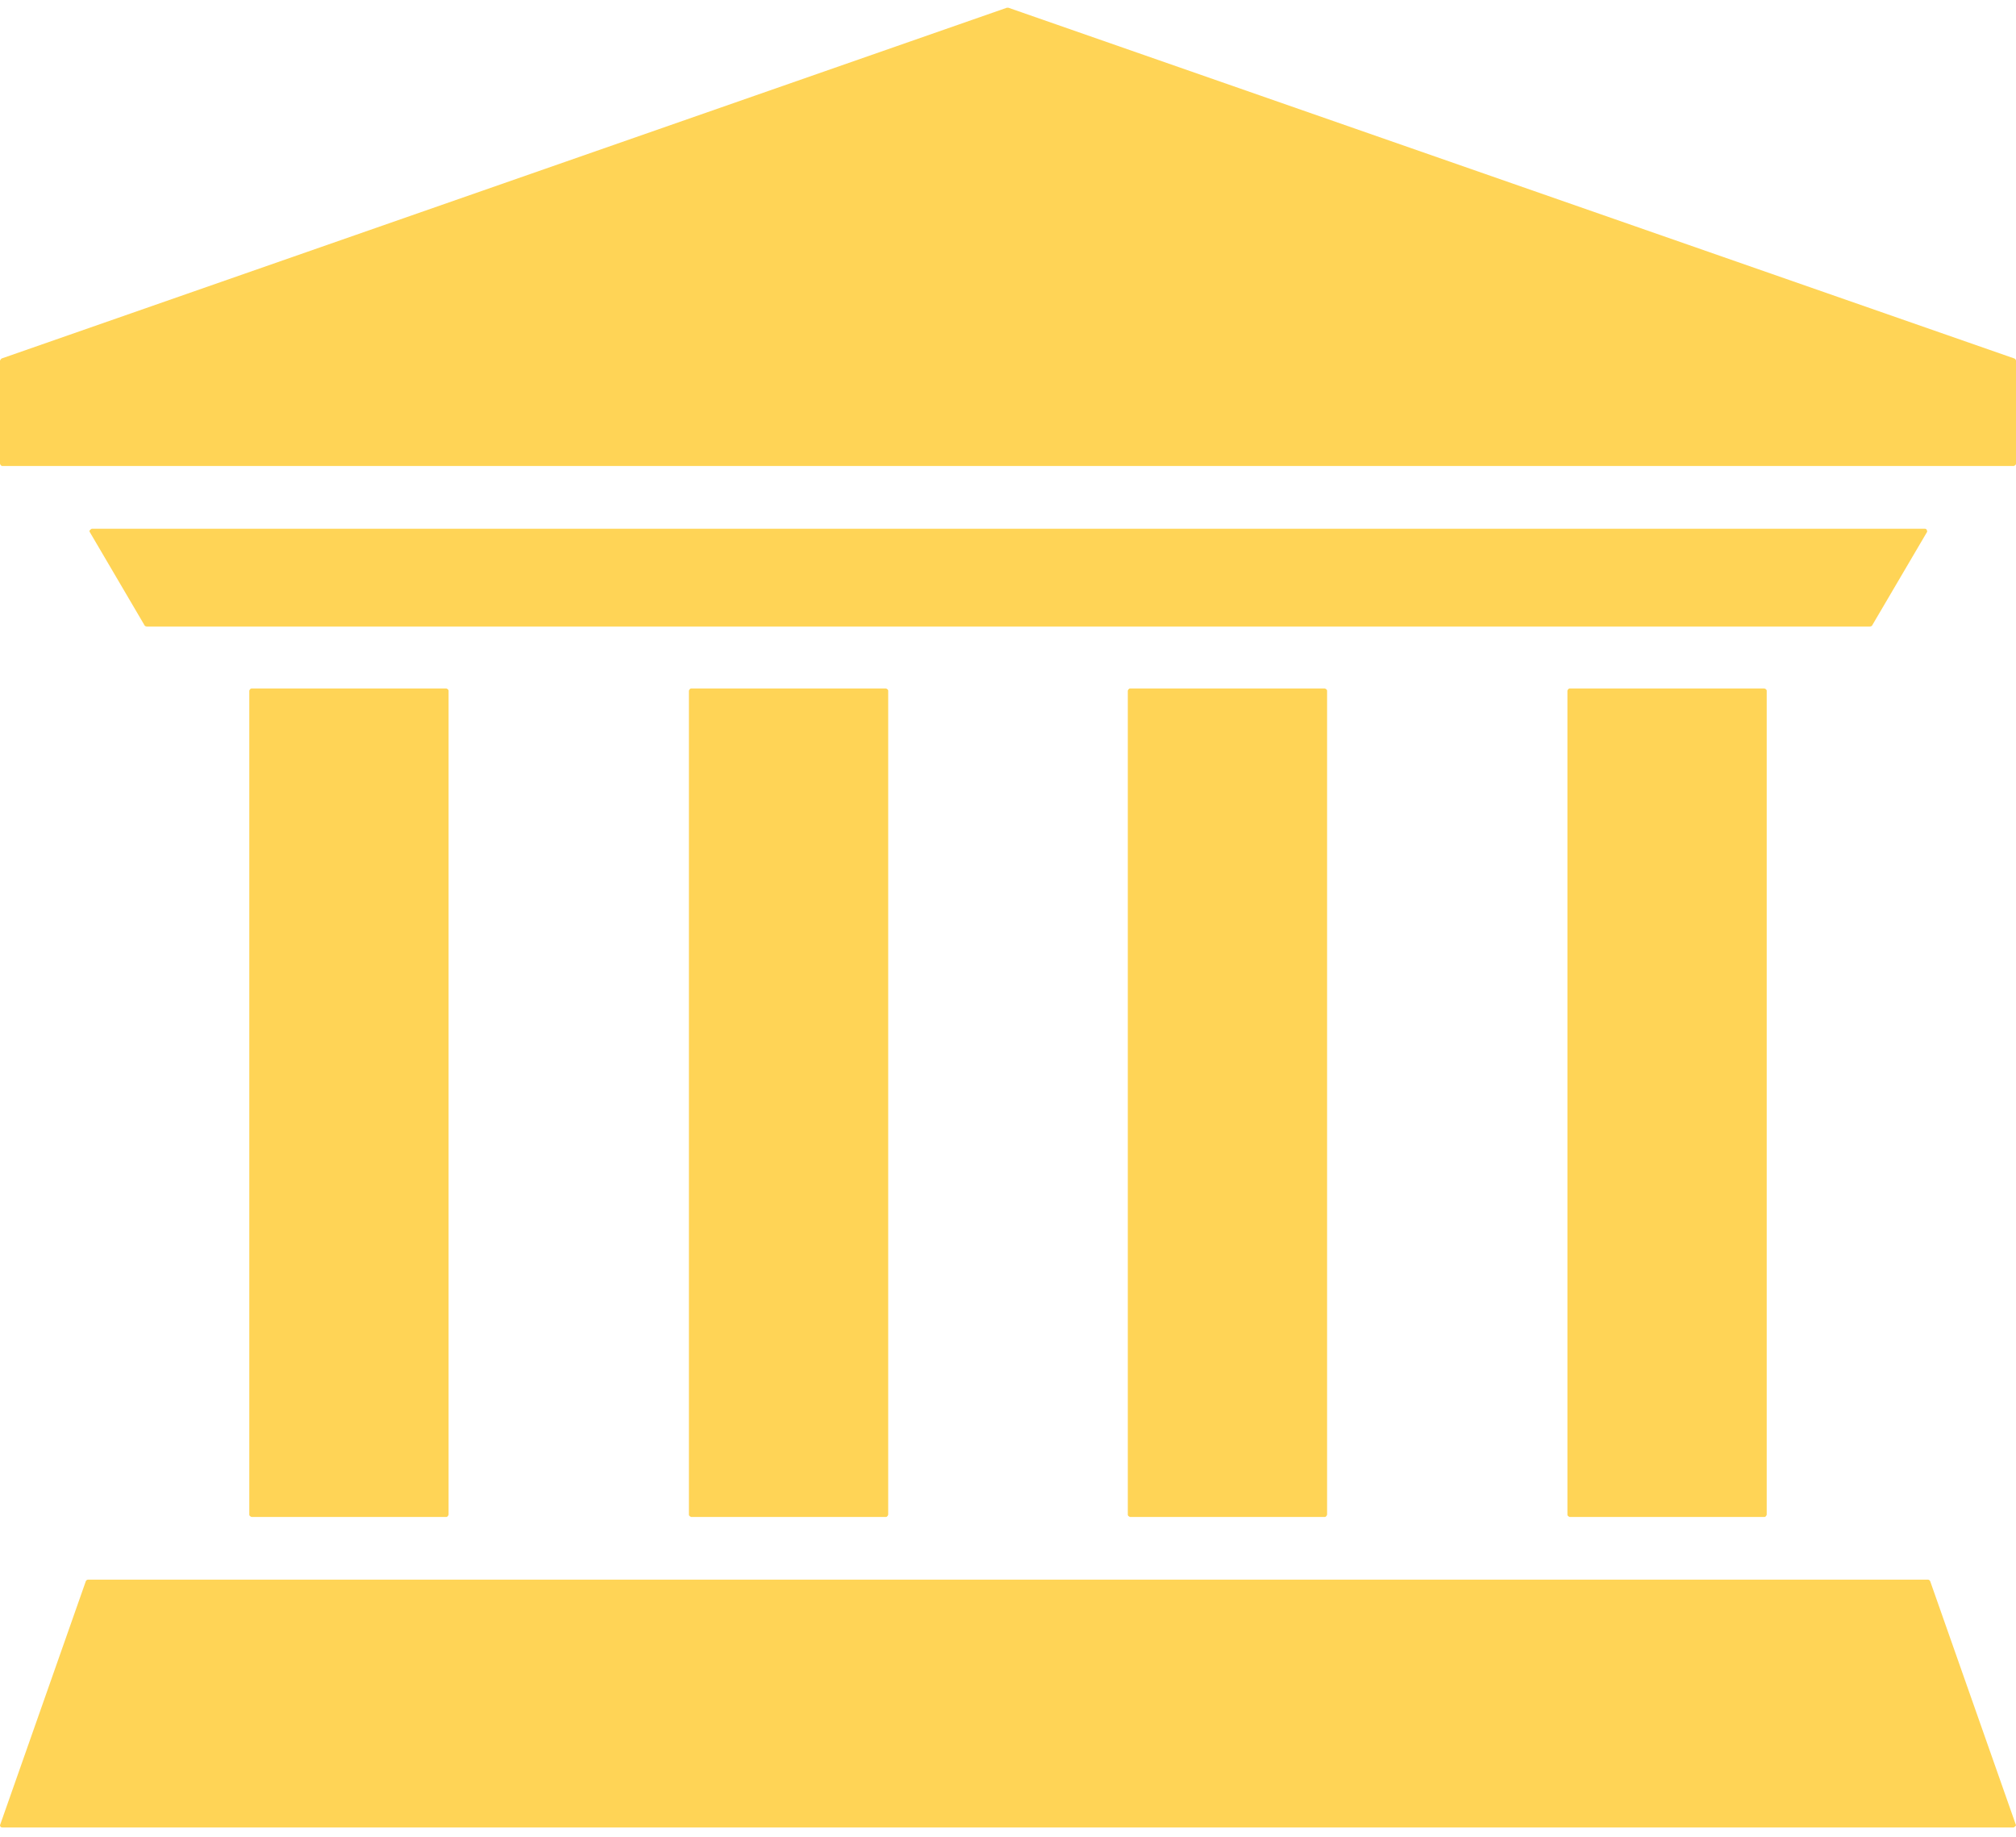 <?xml version="1.0" encoding="UTF-8"?> <svg xmlns="http://www.w3.org/2000/svg" width="90" height="82" viewBox="0 0 90 82" fill="none"><g id="Layer_1-2"><path id="Vector" d="M3.999 23.737L6.464 27.935C6.464 27.935 6.498 27.969 6.564 27.969H83.469C83.469 27.969 83.536 27.969 83.569 27.935L86.035 23.737C86.035 23.737 86.035 23.604 85.935 23.604H4.098C4.098 23.604 3.965 23.67 3.999 23.737Z" fill="#FFD456"></path><path id="Vector_2" d="M44.95 0.345L0.067 16.006C0.067 16.006 0 16.073 0 16.106V20.704C0 20.704 0.033 20.804 0.1 20.804H89.9C89.9 20.804 90 20.771 90 20.704V16.106C90 16.106 90 16.039 89.933 16.006L45.017 0.345C45.017 0.345 44.983 0.345 44.95 0.345Z" fill="#FFD456"></path><path id="Vector_3" d="M86.168 70.586C86.168 70.586 86.135 70.519 86.068 70.519H3.932C3.932 70.519 3.865 70.519 3.832 70.586L0 81.482C0 81.482 0 81.582 0.1 81.582H89.9C89.9 81.582 90 81.516 90 81.482L86.168 70.586Z" fill="#FFD456"></path><path id="Vector_4" d="M19.926 67.721H11.229C11.229 67.721 11.129 67.687 11.129 67.621V30.834C11.129 30.834 11.163 30.734 11.229 30.734H19.926C19.926 30.734 20.026 30.768 20.026 30.834V67.621C20.026 67.621 19.993 67.721 19.926 67.721Z" fill="#FFD456"></path><path id="Vector_5" d="M39.552 67.721H30.855C30.855 67.721 30.755 67.687 30.755 67.621V30.834C30.755 30.834 30.788 30.734 30.855 30.734H39.552C39.552 30.734 39.652 30.768 39.652 30.834V67.621C39.652 67.621 39.618 67.721 39.552 67.721Z" fill="#FFD456"></path><path id="Vector_6" d="M59.145 67.721H50.448C50.448 67.721 50.348 67.687 50.348 67.621V30.834C50.348 30.834 50.381 30.734 50.448 30.734H59.145C59.145 30.734 59.245 30.768 59.245 30.834V67.621C59.245 67.621 59.211 67.721 59.145 67.721Z" fill="#FFD456"></path><path id="Vector_7" d="M78.771 67.721H70.074C70.074 67.721 69.974 67.687 69.974 67.621V30.834C69.974 30.834 70.007 30.734 70.074 30.734H78.771C78.771 30.734 78.871 30.768 78.871 30.834V67.621C78.871 67.621 78.838 67.721 78.771 67.721Z" fill="#FFD456"></path></g></svg> 